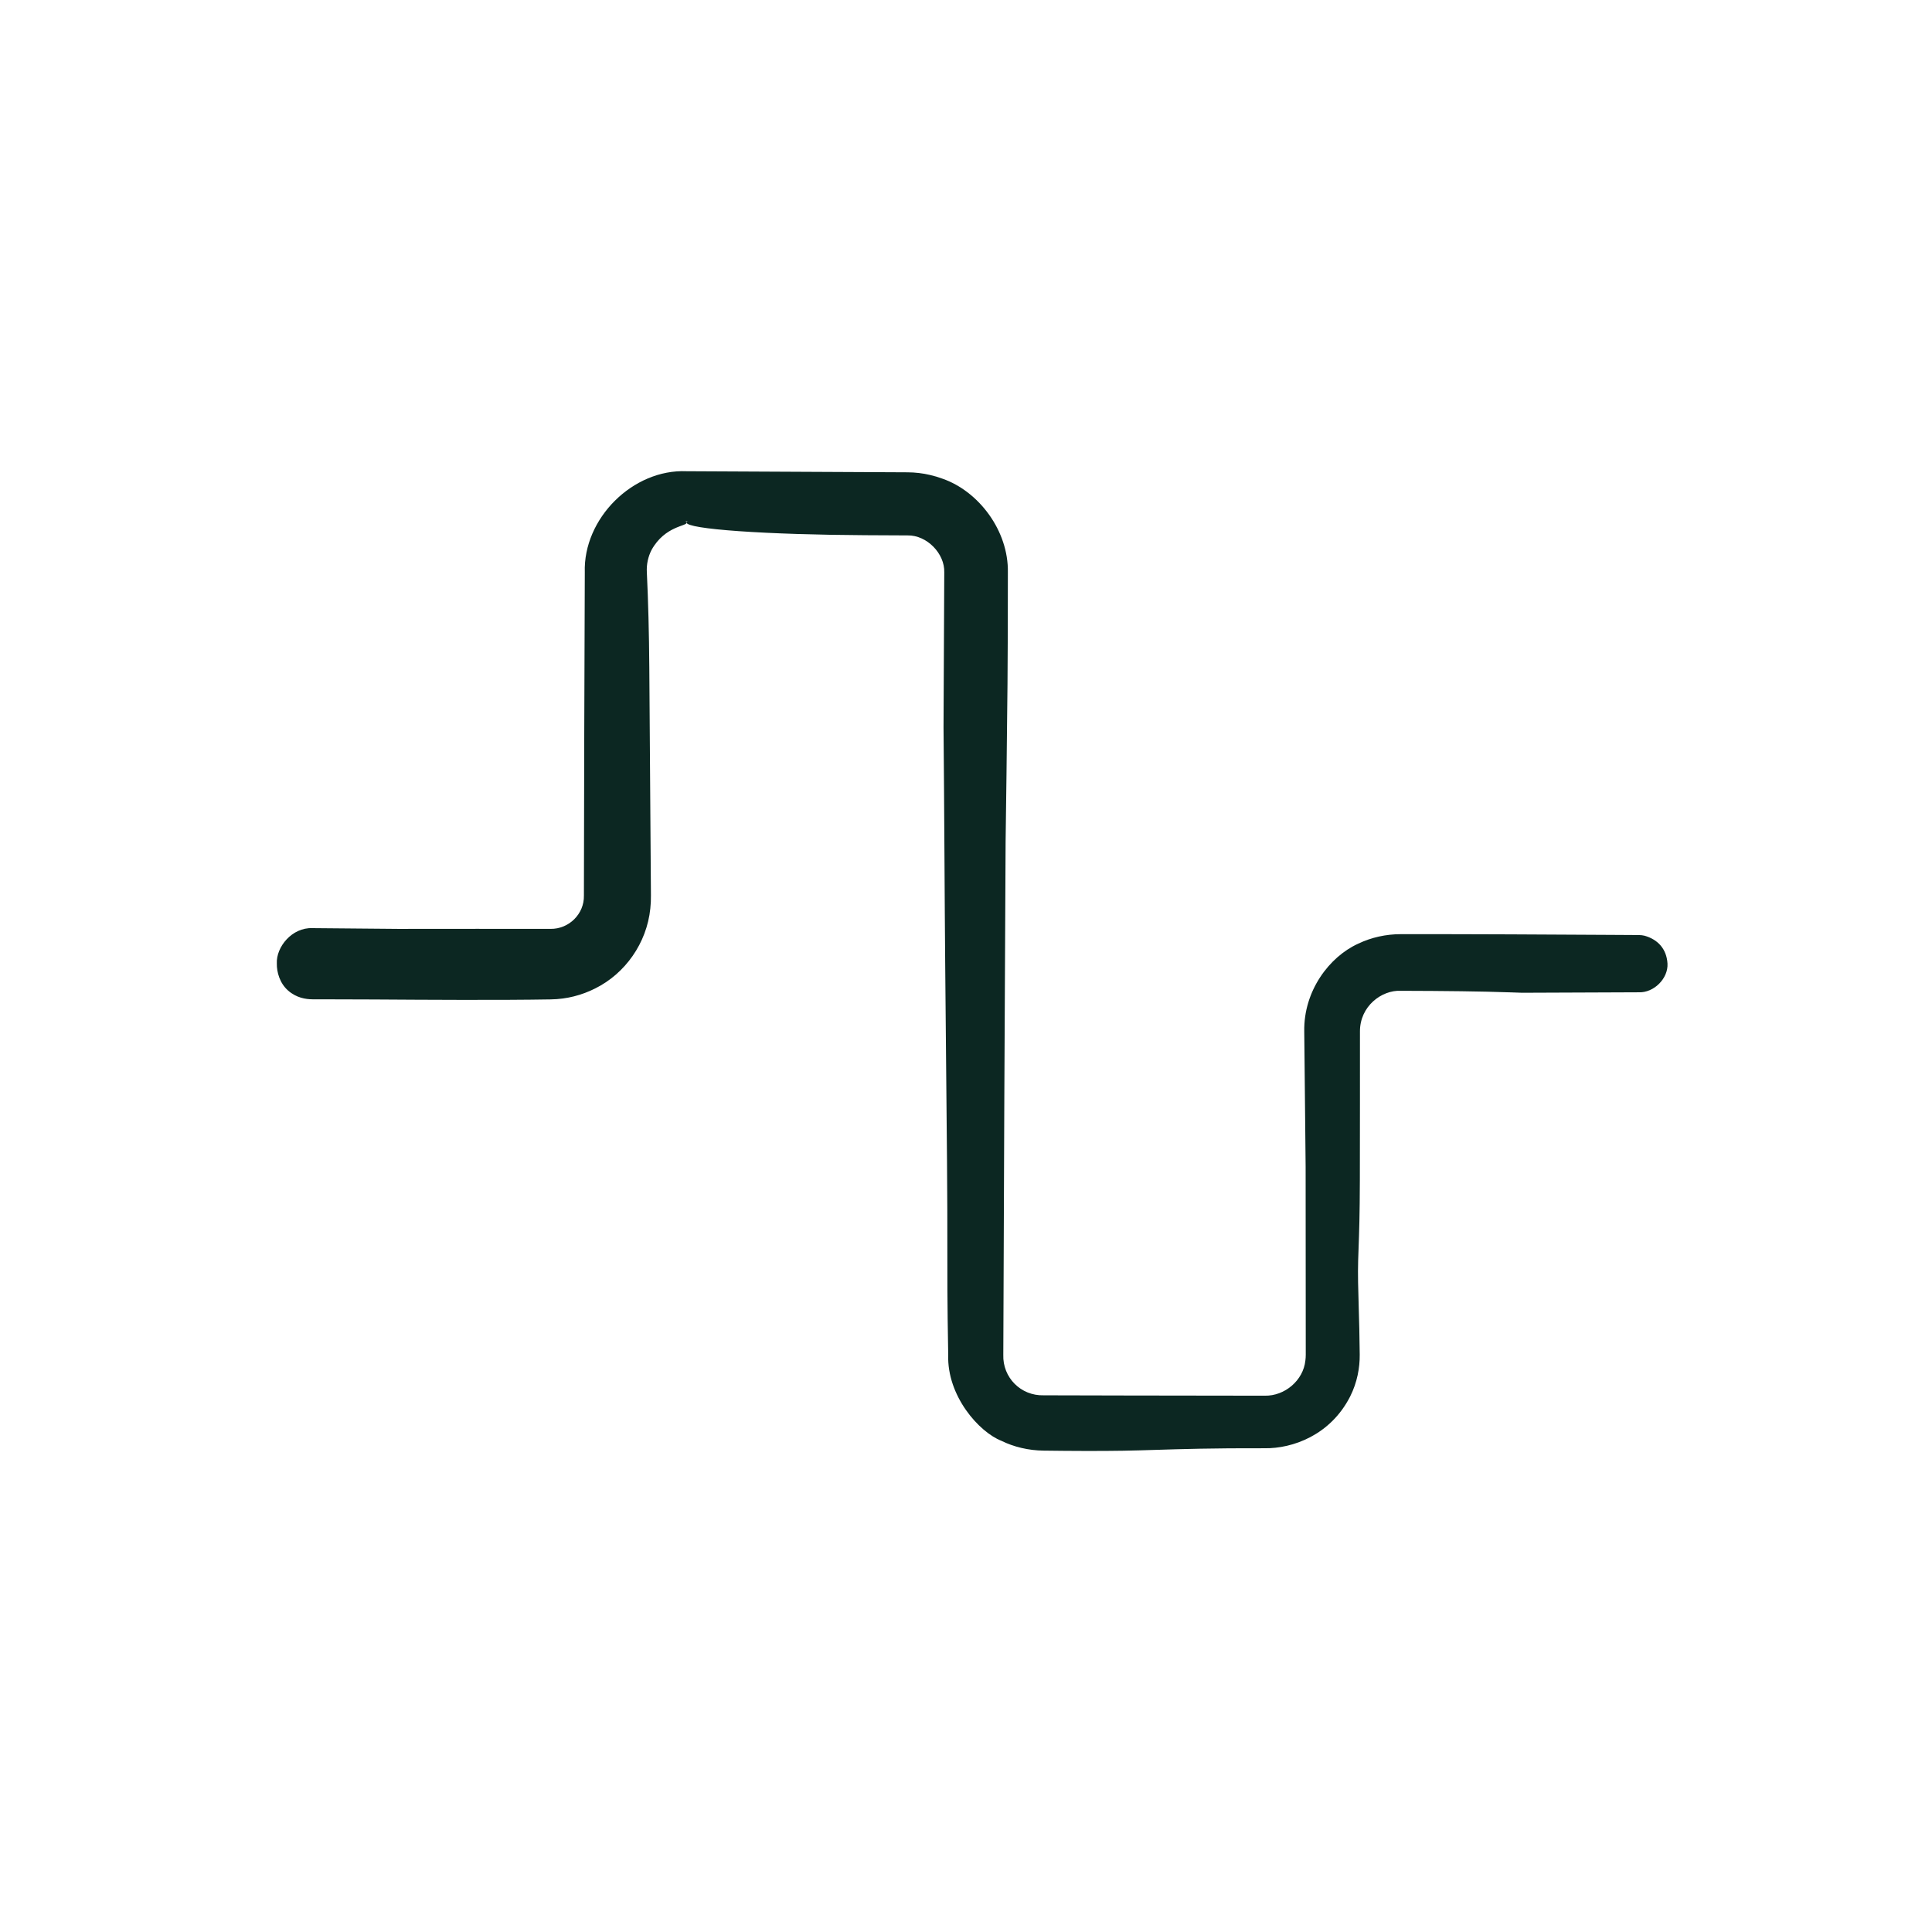 <svg xmlns="http://www.w3.org/2000/svg" fill="none" viewBox="0 0 100 100" height="100" width="100">
<path fill="#0C2722" d="M35.536 26.99C33.996 26.99 32.896 28.2 32.896 29.63V46.354C32.896 48.885 30.915 50.755 28.495 50.755H16.172C15.622 50.755 15.292 50.425 15.292 49.875C15.292 49.435 15.622 48.995 16.172 48.995H28.495C29.925 48.995 31.135 47.895 31.135 46.354V29.63C31.135 27.21 33.006 25.229 35.536 25.229H46.979C49.4 25.229 51.38 27.21 51.38 29.63V70.12C51.38 71.66 52.48 72.76 54.021 72.76H65.463C66.894 72.76 68.104 71.66 68.104 70.12V53.396C68.104 50.975 69.975 48.995 72.505 48.995H84.828C85.268 48.995 85.708 49.435 85.708 49.875C85.708 50.425 85.268 50.755 84.828 50.755H72.505C70.965 50.755 69.865 51.965 69.865 53.396V70.12C69.865 72.65 67.884 74.521 65.463 74.521H54.021C51.49 74.521 49.62 72.65 49.62 70.12V29.63C49.62 28.2 48.41 26.99 46.979 26.99H35.536Z"></path>
<path fill="#0C2722" d="M29.703 51.573C29.346 51.663 28.936 51.723 28.495 51.729C25.87 51.775 21.884 51.749 19.564 51.734C19.516 51.734 19.467 51.733 19.419 51.733C18.792 51.729 18.198 51.728 17.503 51.727C17.102 51.726 16.667 51.725 16.172 51.724C15.823 51.722 15.336 51.647 14.909 51.268C14.477 50.889 14.32 50.308 14.329 49.875C14.284 49.021 15.113 47.996 16.172 48.04C17.359 48.048 18.804 48.06 20.613 48.079C21.973 48.077 23.333 48.076 24.693 48.076C25.96 48.076 27.228 48.077 28.495 48.078C29.44 48.094 30.245 47.311 30.223 46.354C30.231 40.779 30.247 35.205 30.269 29.63C30.179 26.837 32.757 24.271 35.536 24.391C39.351 24.408 43.165 24.427 46.979 24.447C47.371 24.449 47.764 24.495 48.146 24.586C48.359 24.635 48.573 24.698 48.783 24.777C50.659 25.428 52.207 27.47 52.167 29.63C52.167 31.781 52.163 33.845 52.148 35.407C52.112 39.056 52.079 41.534 52.05 43.569C52.003 52.419 51.96 61.27 51.931 70.12C51.89 71.298 52.836 72.254 54.021 72.221C55.441 72.225 56.862 72.228 58.283 72.231C60.676 72.236 63.07 72.239 65.463 72.241C66.501 72.262 67.456 71.452 67.566 70.423C67.579 70.323 67.586 70.223 67.586 70.12C67.586 66.877 67.583 63.633 67.579 60.391C67.562 58.43 67.542 56.566 67.523 54.837C67.518 54.346 67.513 53.865 67.508 53.396C67.467 51.278 68.816 49.518 70.298 48.846C70.975 48.52 71.741 48.352 72.505 48.352C76.268 48.348 80.246 48.371 83.32 48.389C83.851 48.392 84.356 48.395 84.828 48.398C84.931 48.398 85.03 48.411 85.123 48.433C85.796 48.623 86.263 49.103 86.309 49.875C86.352 50.646 85.604 51.39 84.828 51.361C82.812 51.368 80.795 51.377 78.779 51.385C78.587 51.378 78.393 51.371 78.196 51.365C76.629 51.31 74.833 51.291 72.505 51.284C71.513 51.237 70.383 52.084 70.391 53.396C70.391 53.522 70.391 53.65 70.391 53.779C70.391 55.849 70.392 58.249 70.386 61.075C70.382 62.895 70.348 63.831 70.32 64.595C70.312 64.82 70.305 65.03 70.298 65.244C70.277 65.975 70.3 66.746 70.327 67.657C70.348 68.374 70.372 69.179 70.379 70.12C70.384 70.79 70.253 71.546 69.884 72.281C68.861 74.29 66.895 74.982 65.463 74.961C62.751 74.953 61.133 75.004 59.802 75.046C59.219 75.064 58.69 75.08 58.148 75.089C56.971 75.109 55.459 75.103 54.021 75.084C53.235 75.077 52.466 74.889 51.839 74.579C50.676 74.127 49.009 72.255 49.079 70.12C49.071 69.486 49.062 68.862 49.051 68.285C49.036 67.425 49.036 66.262 49.035 64.893C49.035 63.475 49.035 61.835 49.017 60.081C48.974 55.647 48.953 53.291 48.937 51.396C48.932 50.856 48.927 50.353 48.923 49.851C48.908 48.263 48.897 46.292 48.885 44.297C48.87 41.91 48.856 39.487 48.837 37.643C48.848 34.972 48.861 32.301 48.875 29.63C48.908 28.65 47.972 27.695 46.979 27.713C46.25 27.709 45.521 27.706 44.791 27.702C42.337 27.689 39.982 27.615 38.246 27.493C36.511 27.371 35.537 27.212 35.536 27.047C35.536 26.883 36.511 26.724 38.246 26.602C39.982 26.48 42.337 26.406 44.791 26.393C45.521 26.389 46.25 26.385 46.979 26.382C48.721 26.358 50.258 27.876 50.249 29.63C50.264 32.467 50.277 35.305 50.289 38.142C50.315 44.165 50.332 50.19 50.332 56.213C50.332 60.427 50.328 64.641 50.321 68.855C50.321 69.277 50.32 69.698 50.319 70.12C50.319 70.13 50.319 70.141 50.319 70.152C50.289 72.316 52.238 73.865 54.021 73.75C54.984 73.742 55.876 73.735 56.663 73.731C58.718 73.72 60.217 73.742 61.5 73.76C62.383 73.773 63.165 73.784 63.956 73.783C64.34 73.782 64.851 73.78 65.463 73.777C65.518 73.777 65.573 73.775 65.629 73.773C67.036 73.805 69.152 72.423 69.103 70.12C69.104 68.358 69.111 66.507 69.126 64.725C69.144 62.761 69.179 60.48 69.212 58.302C69.239 56.521 69.265 54.809 69.279 53.396C69.286 52.089 70.059 51.138 70.689 50.724C71.208 50.365 71.859 50.169 72.505 50.171C74.663 50.164 76.97 50.18 79.058 50.194C81.46 50.211 83.571 50.225 84.828 50.201C84.845 50.2 84.861 50.198 84.877 50.195C85.052 50.15 85.134 50.047 85.134 49.875C85.167 49.811 84.905 49.538 84.828 49.569C84.225 49.566 83.577 49.559 82.832 49.551C81.532 49.537 79.936 49.521 77.766 49.514C75.545 49.507 73.9 49.488 72.505 49.47C72.344 49.468 72.189 49.475 72.037 49.489C70.179 49.701 68.745 50.964 68.573 53.106C68.568 53.203 68.566 53.298 68.568 53.396C68.607 55.937 68.631 58.562 68.619 60.647C68.612 61.636 68.614 62.769 68.615 63.947C68.618 65.506 68.62 67.147 68.605 68.645C68.599 69.173 68.59 69.662 68.58 70.12C68.567 70.832 68.316 71.474 67.946 71.948C67.744 72.208 67.509 72.422 67.259 72.592C66.739 72.967 66.099 73.165 65.463 73.164C65.035 73.165 64.607 73.165 64.179 73.165C64.02 73.171 63.852 73.176 63.678 73.182C62.801 73.212 61.724 73.248 60.389 73.266C58.278 73.294 56.425 73.276 54.471 73.257C54.321 73.256 54.172 73.255 54.021 73.253C52.512 73.34 50.828 71.928 50.908 70.12C50.908 70.025 50.908 69.93 50.908 69.834C50.904 68.596 50.891 67.186 50.878 65.79C50.859 63.715 50.84 61.666 50.852 60.242C50.856 59.709 50.877 59.25 50.896 58.796C50.897 58.794 50.897 58.792 50.897 58.79C50.898 58.759 50.9 58.728 50.901 58.698C50.886 55.23 50.869 51.763 50.851 48.296C50.846 47.996 50.841 47.692 50.836 47.391C50.811 45.921 50.787 44.492 50.754 43.561C50.717 42.551 50.696 40.014 50.673 37.339C50.659 35.588 50.643 33.777 50.623 32.299C50.611 31.435 50.632 30.615 50.653 29.771C50.654 29.724 50.656 29.677 50.657 29.63C50.676 29.01 50.537 28.358 50.175 27.755C49.983 27.435 49.722 27.12 49.392 26.846C49.102 26.605 48.759 26.395 48.375 26.241C48.126 26.142 47.644 25.962 46.979 25.954C46.647 25.95 46.282 25.946 45.892 25.942C45.077 25.933 44.151 25.923 43.18 25.915C40.632 25.928 38.084 25.94 35.536 25.952C35.519 25.952 35.501 25.952 35.483 25.952C35.027 25.976 34.649 26.082 34.372 26.204C34.173 26.291 34.016 26.388 33.865 26.496C33.66 26.645 33.462 26.812 33.224 27.065C33.036 27.263 32.841 27.512 32.715 27.685C32.656 27.765 32.609 27.826 32.568 27.883C32.52 27.948 32.479 28.008 32.441 28.087C32.414 28.144 32.392 28.206 32.368 28.284C32.331 28.408 32.286 28.57 32.228 28.817C32.168 29.073 32.136 29.347 32.135 29.63C32.134 30.568 32.131 31.565 32.127 32.547C32.122 34.058 32.116 35.535 32.121 36.712C32.126 38.03 32.103 39.908 32.08 41.789C32.064 43.102 32.048 44.416 32.042 45.544C32.04 45.812 32.04 46.082 32.04 46.354C32.062 47.47 31.479 48.661 30.524 49.3C29.916 49.723 29.188 49.934 28.495 49.935C27.741 49.941 27.026 49.941 26.378 49.929C26.157 49.925 25.883 49.9 25.538 49.868C25.294 49.846 25.013 49.821 24.693 49.797C23.302 49.797 21.91 49.797 20.518 49.795C20.469 49.798 20.419 49.801 20.368 49.805C20.367 49.805 20.366 49.805 20.366 49.805C19.35 49.876 18.002 49.97 16.172 49.944C16.152 49.945 16.205 49.927 16.213 49.902C16.223 49.877 16.205 49.88 16.194 49.875C16.181 49.949 16.18 49.953 16.152 49.937C16.105 49.896 16.022 49.933 16.172 49.949C16.215 49.95 16.261 49.951 16.308 49.952C16.77 49.958 17.316 49.941 17.911 49.923C18.746 49.898 19.68 49.87 20.616 49.896C20.68 49.898 20.749 49.9 20.82 49.902C21.499 49.92 22.504 49.948 23.504 50.004C25.168 50.012 26.831 50.021 28.495 50.031C29.597 50.045 30.686 49.558 31.378 48.712C31.919 48.063 32.212 47.221 32.215 46.354C32.242 42.416 32.271 38.478 32.299 34.541C32.312 32.786 32.356 31.083 32.426 29.63C32.451 28.999 32.67 28.428 32.978 28.001C33.559 27.197 34.336 26.945 34.809 26.902C35.297 26.862 35.537 26.973 35.536 27.047C35.584 27.238 34.42 27.206 33.723 28.467C33.552 28.8 33.455 29.204 33.481 29.63C33.551 31.083 33.595 32.786 33.608 34.541C33.636 38.464 33.665 42.389 33.692 46.312C33.692 46.326 33.692 46.34 33.692 46.354C33.695 46.579 33.685 46.802 33.66 47.027C33.475 48.824 32.353 50.392 30.814 51.158C30.462 51.337 30.088 51.476 29.703 51.573Z"></path>
</svg>
